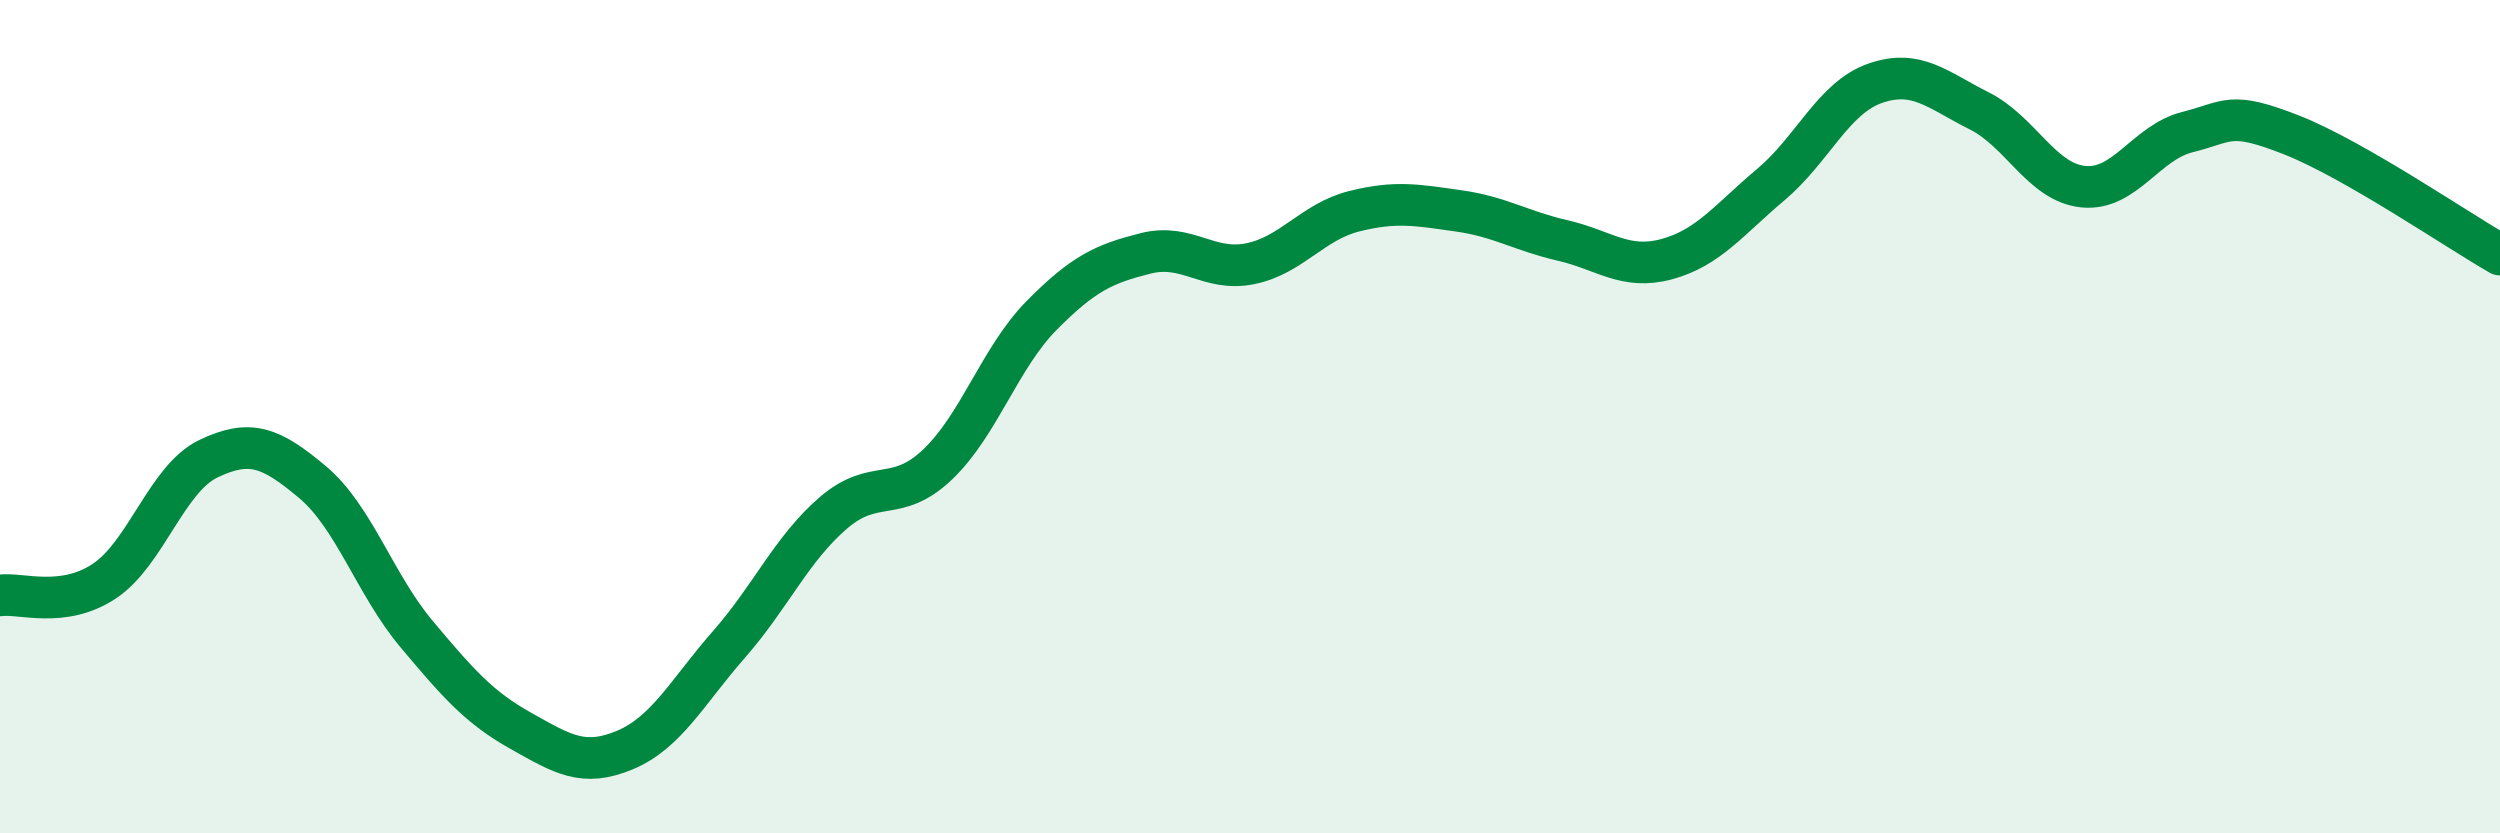 
    <svg width="60" height="20" viewBox="0 0 60 20" xmlns="http://www.w3.org/2000/svg">
      <path
        d="M 0,14.29 C 0.5,14.22 1.5,14.61 2.5,13.95 C 3.5,13.29 4,11.49 5,11.01 C 6,10.53 6.5,10.73 7.5,11.57 C 8.5,12.41 9,14.03 10,15.22 C 11,16.41 11.5,16.98 12.5,17.54 C 13.5,18.1 14,18.42 15,18 C 16,17.58 16.5,16.6 17.5,15.46 C 18.5,14.32 19,13.17 20,12.31 C 21,11.45 21.5,12.1 22.5,11.15 C 23.5,10.2 24,8.58 25,7.57 C 26,6.56 26.5,6.33 27.5,6.08 C 28.5,5.83 29,6.53 30,6.33 C 31,6.13 31.5,5.32 32.5,5.07 C 33.5,4.82 34,4.92 35,5.06 C 36,5.2 36.5,5.54 37.5,5.77 C 38.5,6 39,6.49 40,6.22 C 41,5.95 41.5,5.27 42.5,4.43 C 43.5,3.59 44,2.35 45,2 C 46,1.65 46.5,2.16 47.5,2.66 C 48.5,3.16 49,4.38 50,4.48 C 51,4.58 51.5,3.42 52.5,3.17 C 53.5,2.92 53.5,2.65 55,3.24 C 56.5,3.83 59,5.54 60,6.11L60 20L0 20Z"
        fill="#008740"
        opacity="0.1"
        stroke-linecap="round"
        stroke-linejoin="round"
      />
      <path
        d="M 0,14.29 C 0.5,14.22 1.5,14.61 2.5,13.95 C 3.5,13.29 4,11.49 5,11.01 C 6,10.53 6.5,10.73 7.5,11.57 C 8.5,12.41 9,14.03 10,15.22 C 11,16.41 11.5,16.98 12.5,17.54 C 13.5,18.1 14,18.42 15,18 C 16,17.58 16.5,16.6 17.5,15.46 C 18.5,14.32 19,13.17 20,12.31 C 21,11.45 21.5,12.1 22.5,11.15 C 23.5,10.2 24,8.58 25,7.57 C 26,6.56 26.5,6.33 27.5,6.08 C 28.5,5.83 29,6.53 30,6.33 C 31,6.13 31.5,5.32 32.5,5.07 C 33.5,4.82 34,4.92 35,5.06 C 36,5.2 36.5,5.54 37.5,5.77 C 38.5,6 39,6.49 40,6.22 C 41,5.95 41.5,5.27 42.5,4.43 C 43.5,3.59 44,2.35 45,2 C 46,1.65 46.5,2.16 47.5,2.66 C 48.5,3.16 49,4.38 50,4.48 C 51,4.58 51.5,3.42 52.5,3.17 C 53.5,2.92 53.5,2.65 55,3.24 C 56.5,3.83 59,5.54 60,6.11"
        stroke="#008740"
        stroke-width="1"
        fill="none"
        stroke-linecap="round"
        stroke-linejoin="round"
      />
    </svg>
  